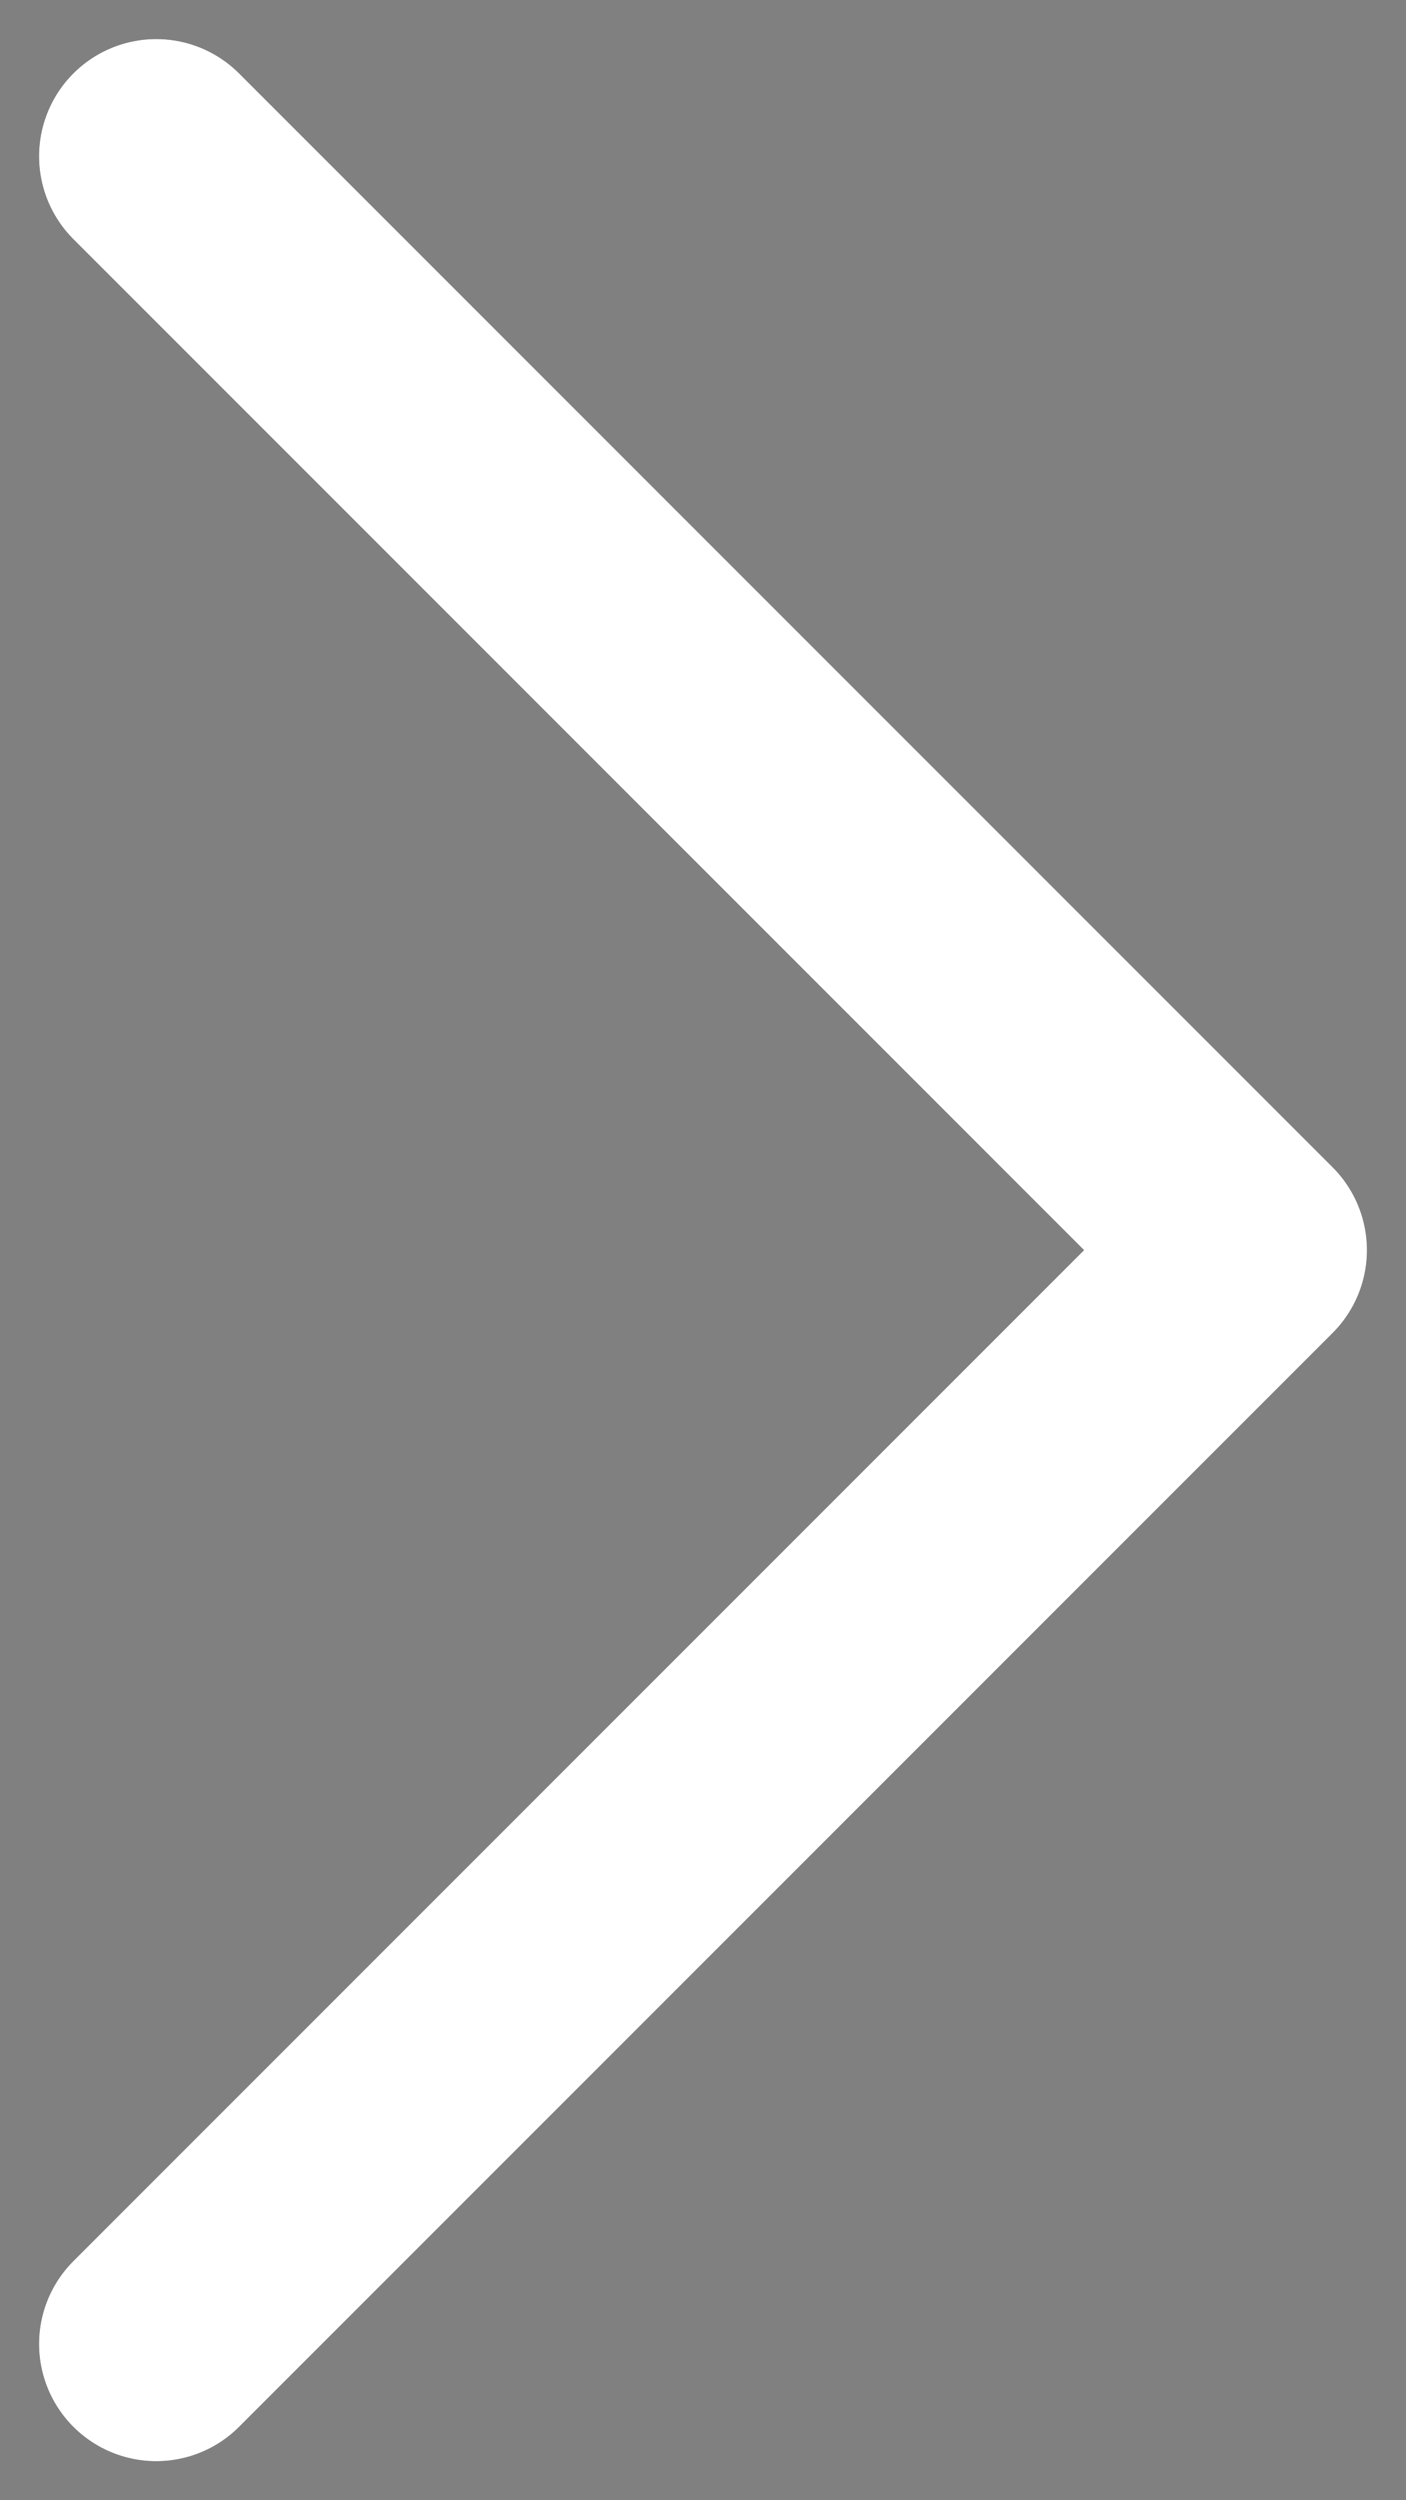 <svg width="9" height="16" viewBox="0 0 9 16" fill="none" xmlns="http://www.w3.org/2000/svg">
<rect x="0" y="0" width="9" height="16" fill="#808080" stroke="none"/>
<path d="M1 15L8 8L1 1" stroke="#333744" stroke-width="1.5" stroke-linecap="round" stroke-linejoin="round"/>
<path d="M1 15L8 8L1 1" stroke="white" stroke-width="1.5" stroke-linecap="round" stroke-linejoin="round"/>
</svg>
